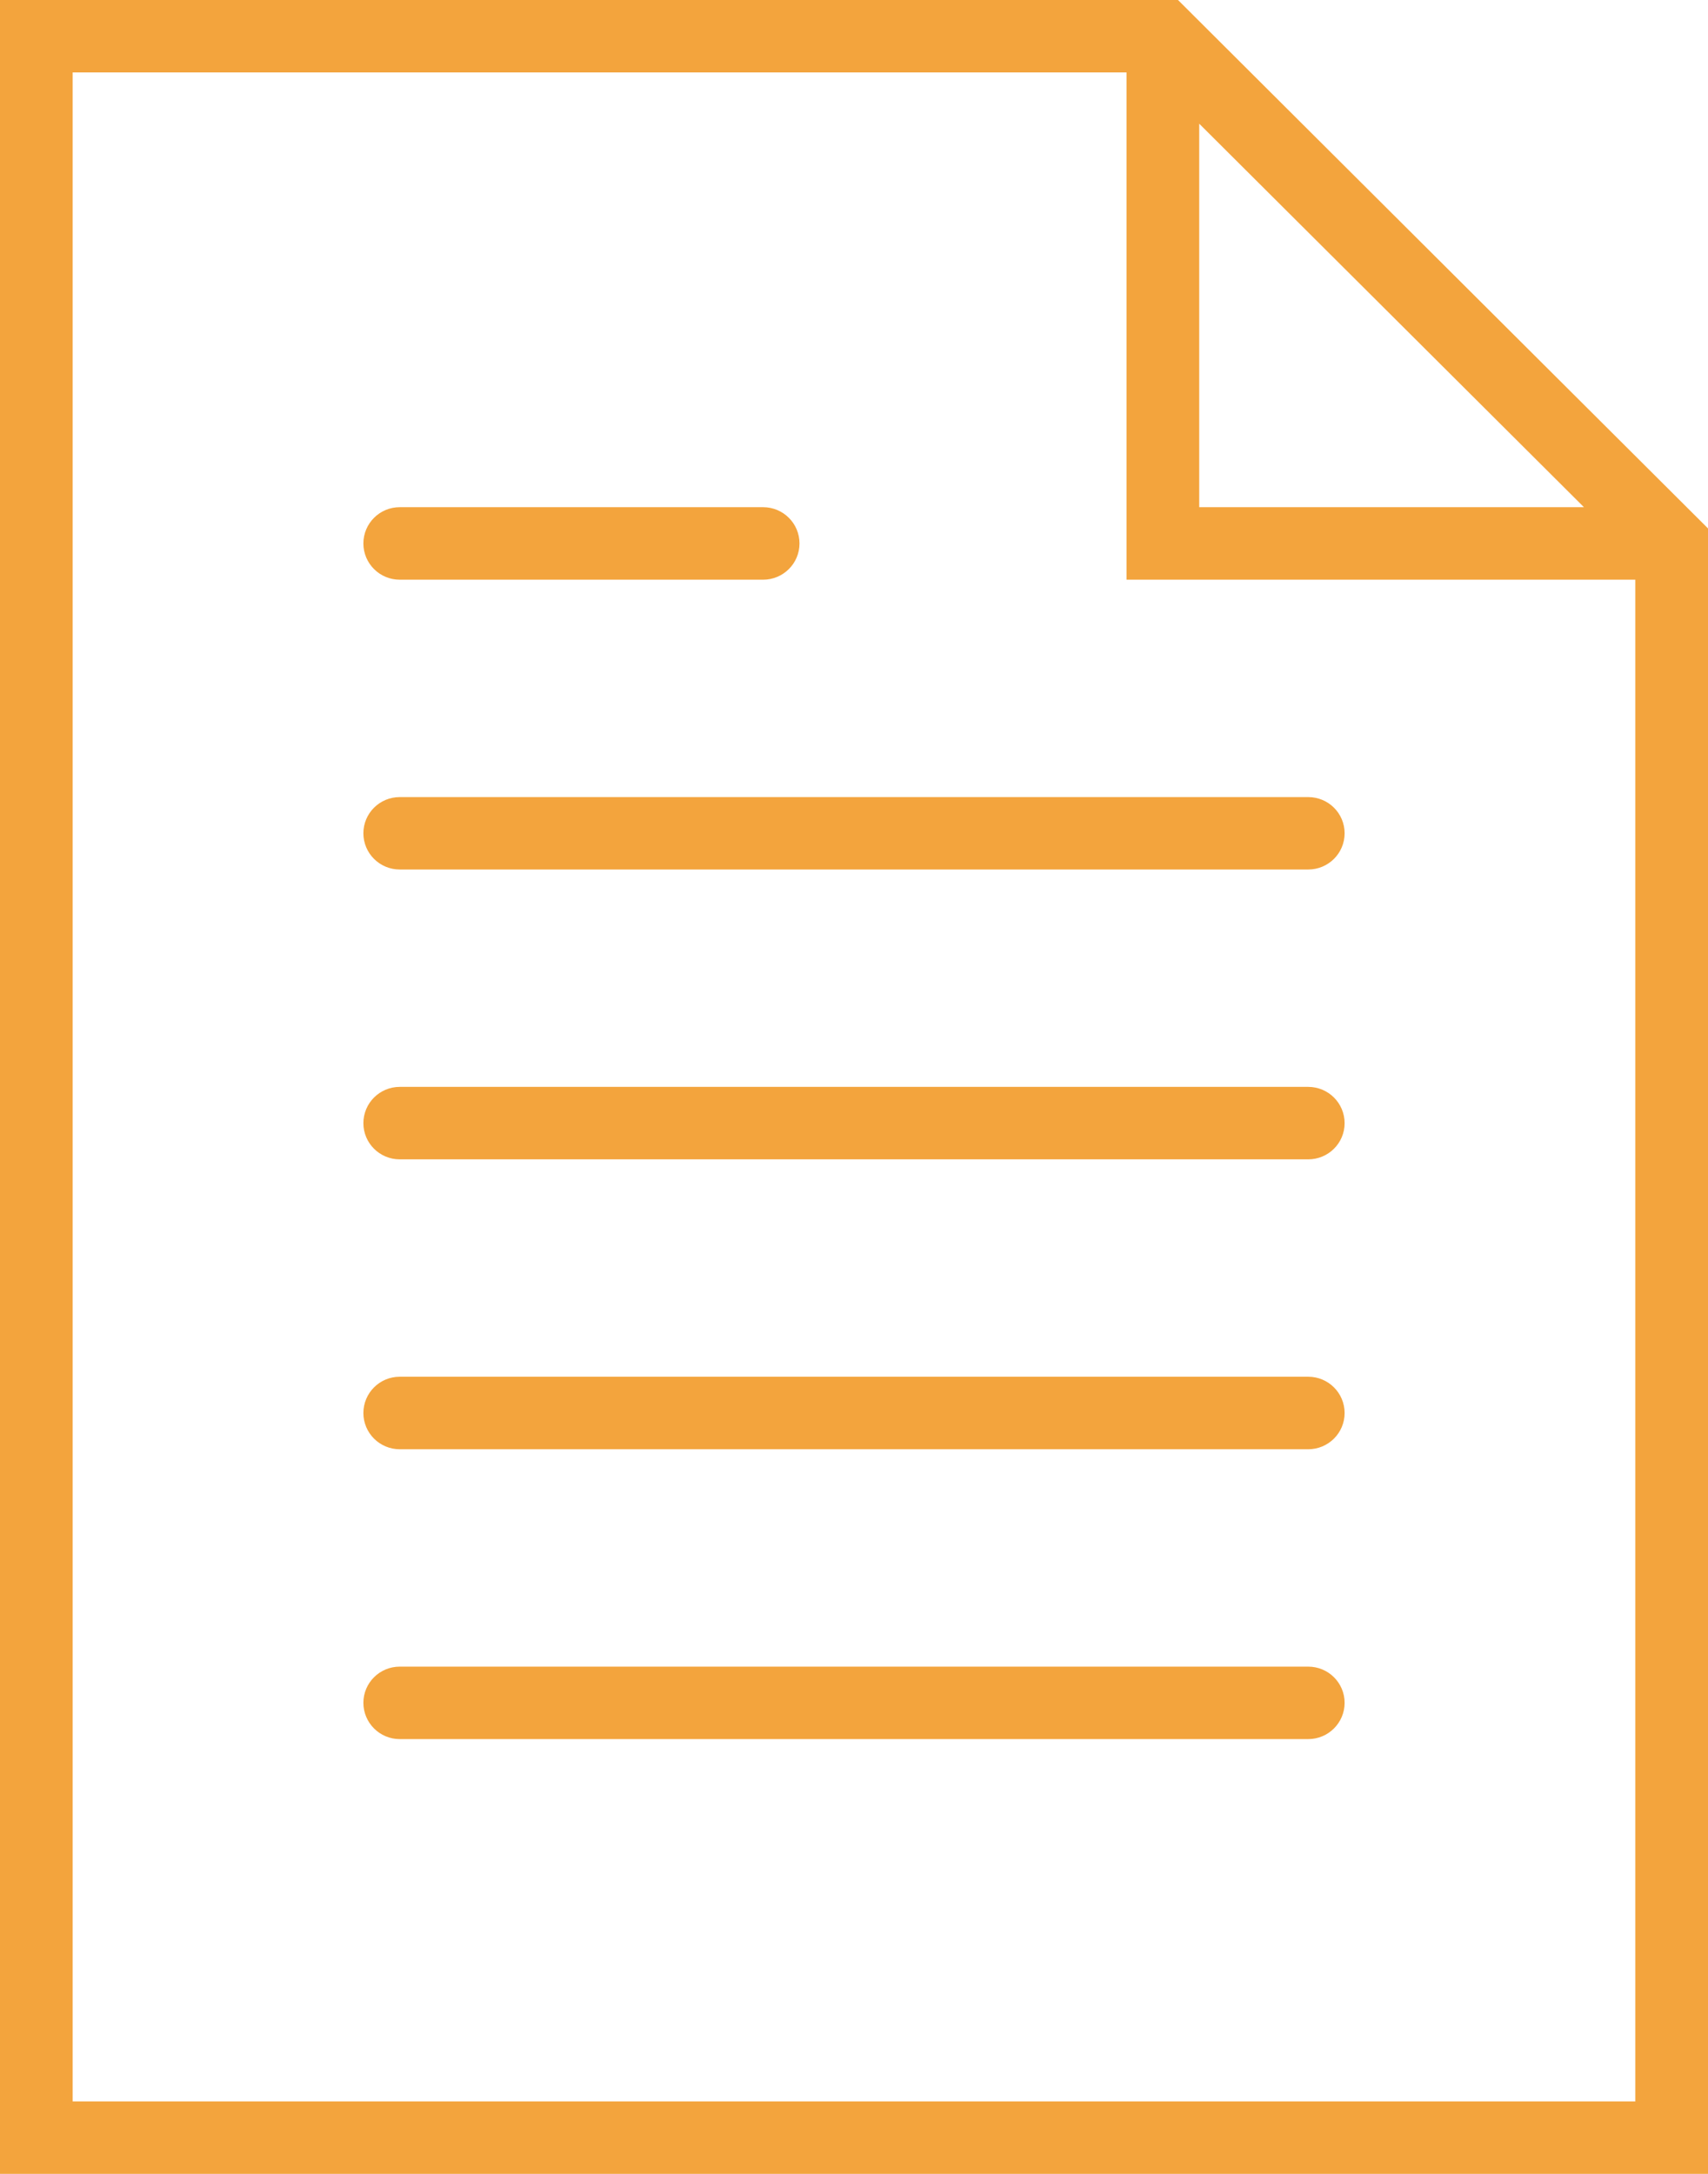 <svg version="1.1" xmlns="http://www.w3.org/2000/svg" xmlns:xlink="http://www.w3.org/1999/xlink" width="33" height="42" viewBox="0 0 33 42">
<path id="icomwriter" d="M-0.000,42.000 L-0.000,-0.001 L22.759,-0.001 L33.000,10.209 L33.000,42.000 L-0.000,42.000 zM23.170,2.390 L23.170,9.799 L30.603,9.799 L23.170,2.390 zM31.595,11.200 L21.766,11.200 L21.766,1.399 L1.404,1.399 L1.404,40.600 L31.595,40.600 L31.595,11.200 zM7.723,9.799 C7.723,9.799 14.744,9.799 14.744,9.799 C15.132,9.799 15.447,10.112 15.447,10.500 C15.447,10.887 15.132,11.200 14.744,11.200 C14.744,11.200 7.723,11.200 7.723,11.200 C7.336,11.200 7.021,10.887 7.021,10.500 C7.021,10.112 7.336,9.799 7.723,9.799 zM7.723,15.400 C7.723,15.400 25.276,15.400 25.276,15.400 C25.664,15.400 25.979,15.712 25.979,16.099 C25.979,16.487 25.664,16.799 25.276,16.799 C25.276,16.799 7.723,16.799 7.723,16.799 C7.336,16.799 7.021,16.487 7.021,16.099 C7.021,15.712 7.336,15.400 7.723,15.400 zM7.723,20.999 C7.723,20.999 25.276,20.999 25.276,20.999 C25.664,20.999 25.979,21.312 25.979,21.700 C25.979,22.087 25.664,22.399 25.276,22.399 C25.276,22.399 7.723,22.399 7.723,22.399 C7.336,22.399 7.021,22.087 7.021,21.700 C7.021,21.312 7.336,20.999 7.723,20.999 zM7.723,26.599 C7.723,26.599 25.276,26.599 25.276,26.599 C25.664,26.599 25.979,26.912 25.979,27.300 C25.979,27.687 25.664,28.000 25.276,28.000 C25.276,28.000 7.723,28.000 7.723,28.000 C7.336,28.000 7.021,27.687 7.021,27.300 C7.021,26.912 7.336,26.599 7.723,26.599 zM7.723,32.200 C7.723,32.200 25.276,32.200 25.276,32.200 C25.664,32.200 25.979,32.512 25.979,32.899 C25.979,33.286 25.664,33.600 25.276,33.600 C25.276,33.600 7.723,33.600 7.723,33.600 C7.336,33.600 7.021,33.286 7.021,32.899 C7.021,32.512 7.336,32.200 7.723,32.200 z" fill="#F3A43D" />
</svg>
